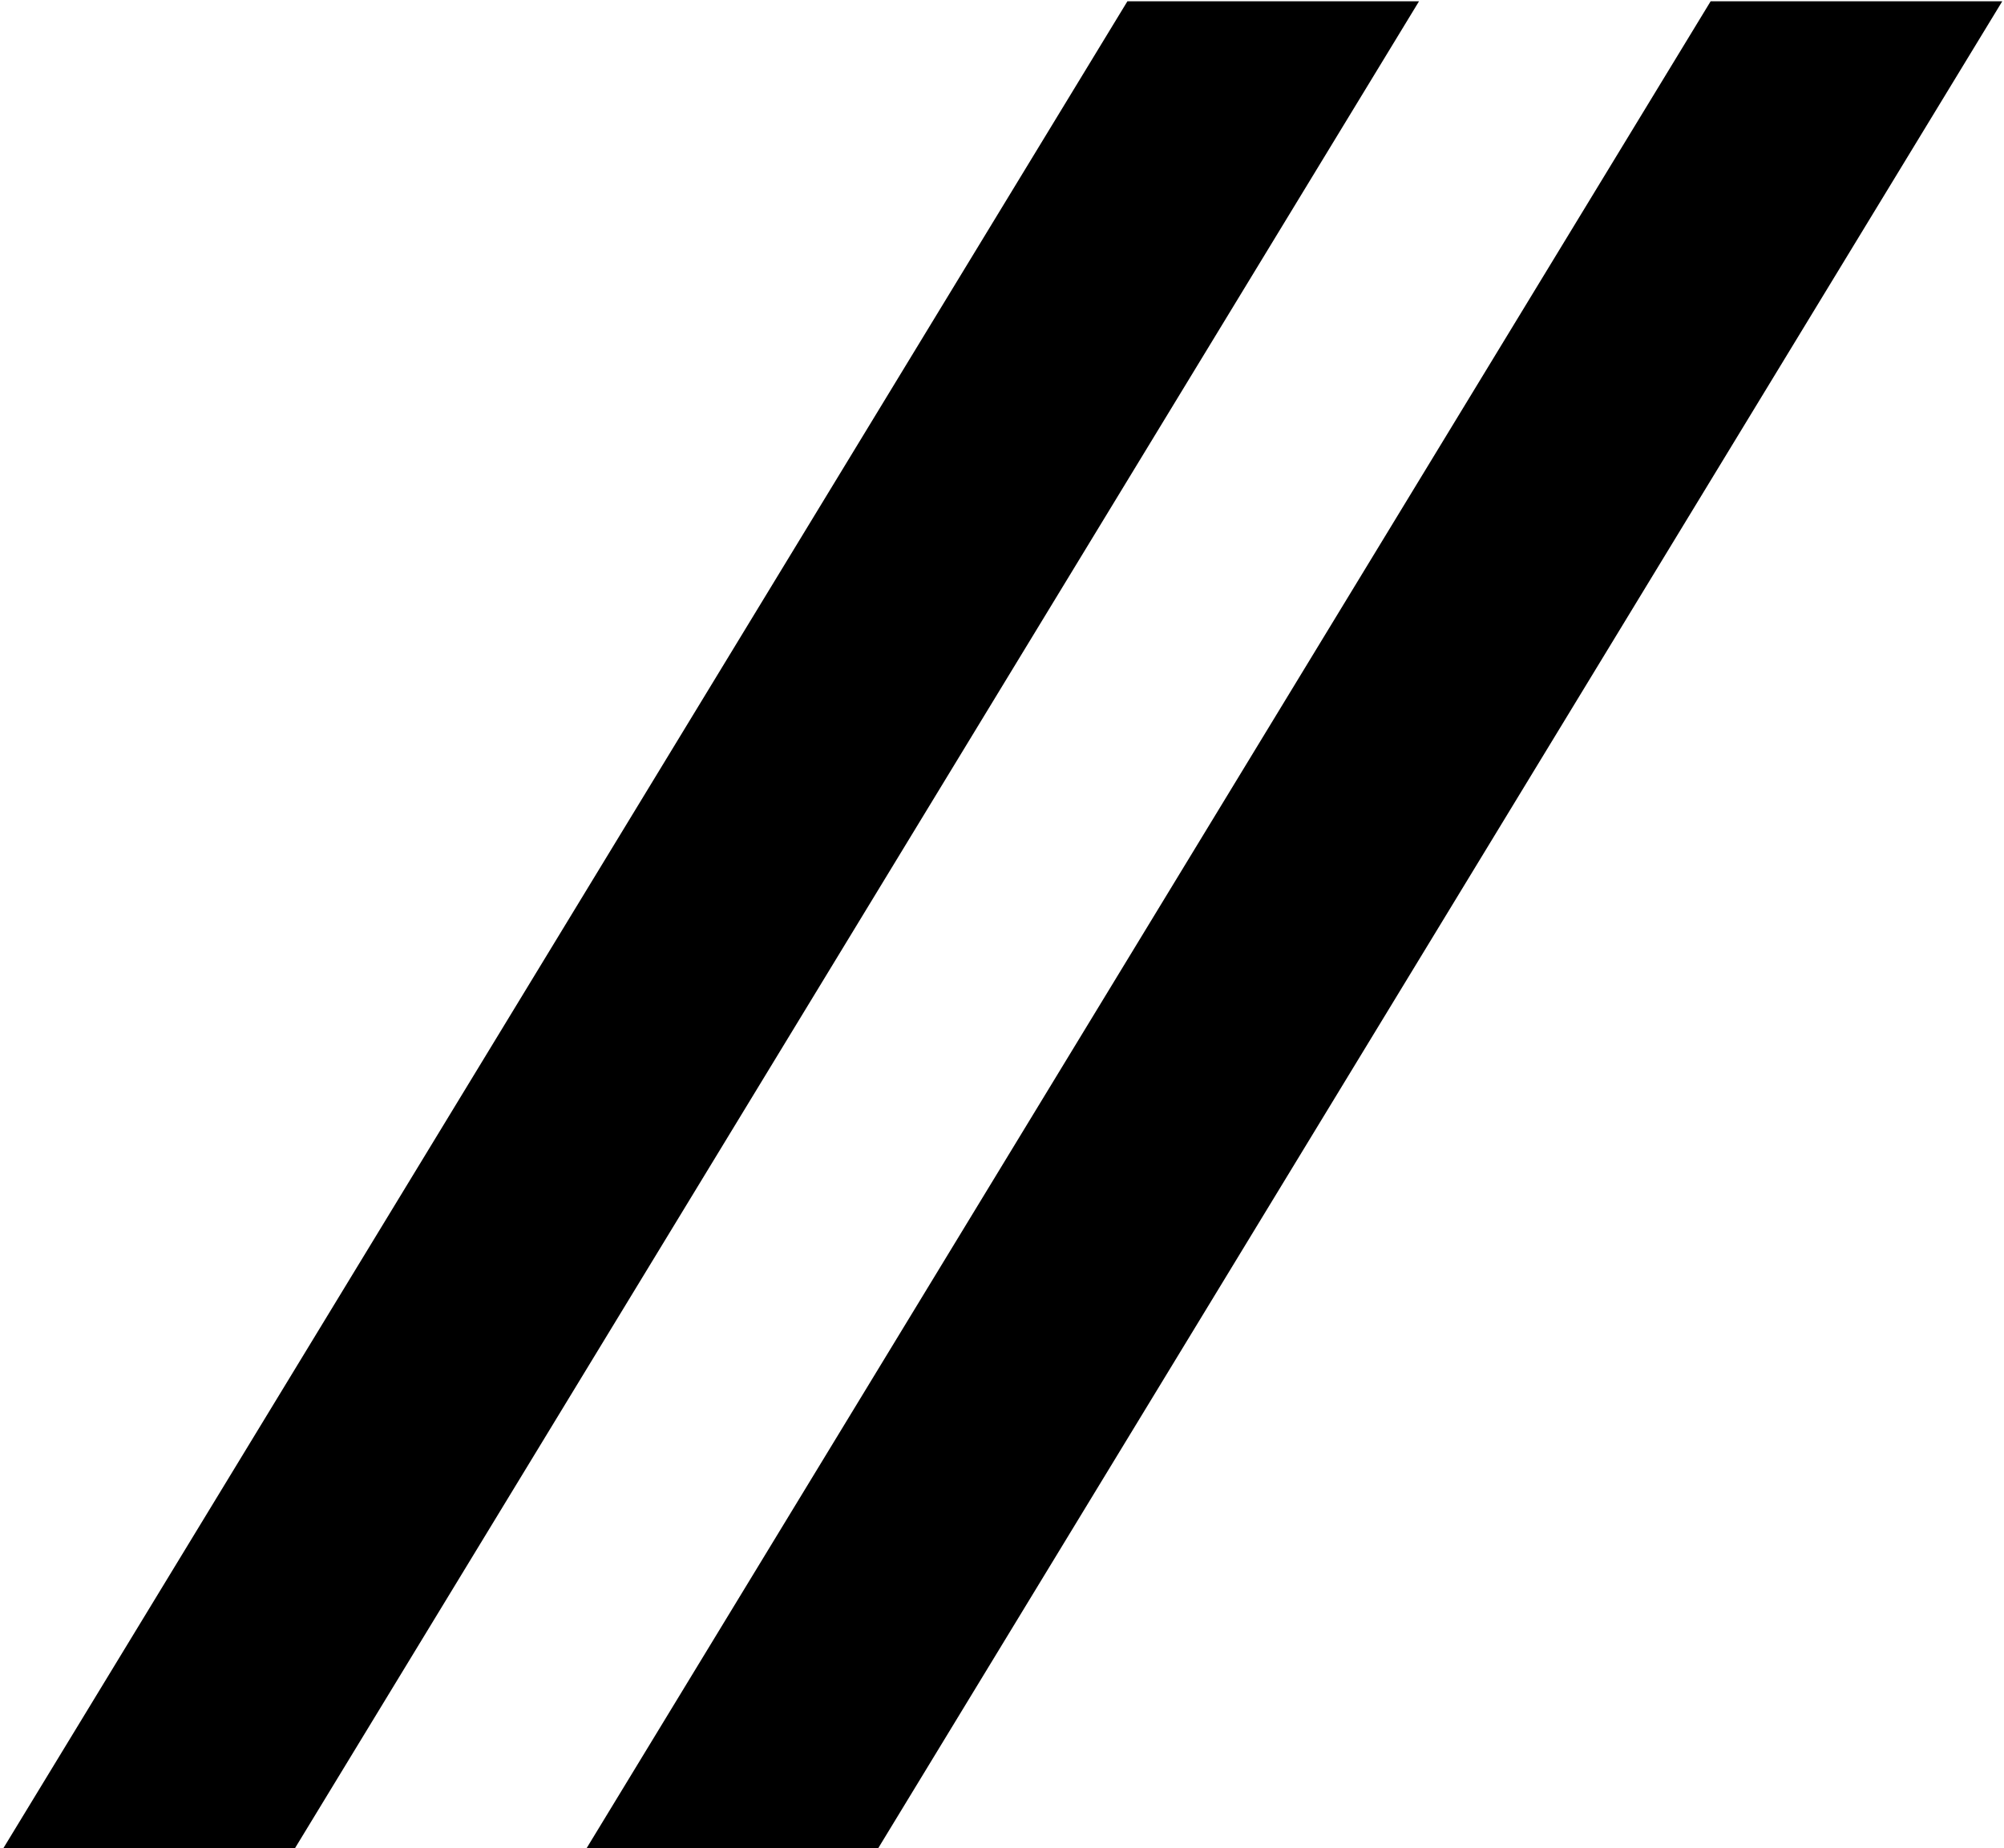 <?xml version="1.0" encoding="utf-8"?>
<!-- Generator: Adobe Illustrator 27.2.0, SVG Export Plug-In . SVG Version: 6.00 Build 0)  -->
<svg version="1.1" id="Layer_1" xmlns="http://www.w3.org/2000/svg" xmlns:xlink="http://www.w3.org/1999/xlink" x="0px" y="0px"
	 viewBox="0 0 1734.5 1600" style="enable-background:new 0 0 1734.5 1600;" xml:space="preserve">
<g>
	<polygon points="1228.2,1.1 975.8,1.1 1.5,1602.4 253.9,1602.4 	"/>
	<polygon points="1733,1.1 1480.6,1.1 506.3,1602.4 758.7,1602.4 	"/>
</g>
</svg>
